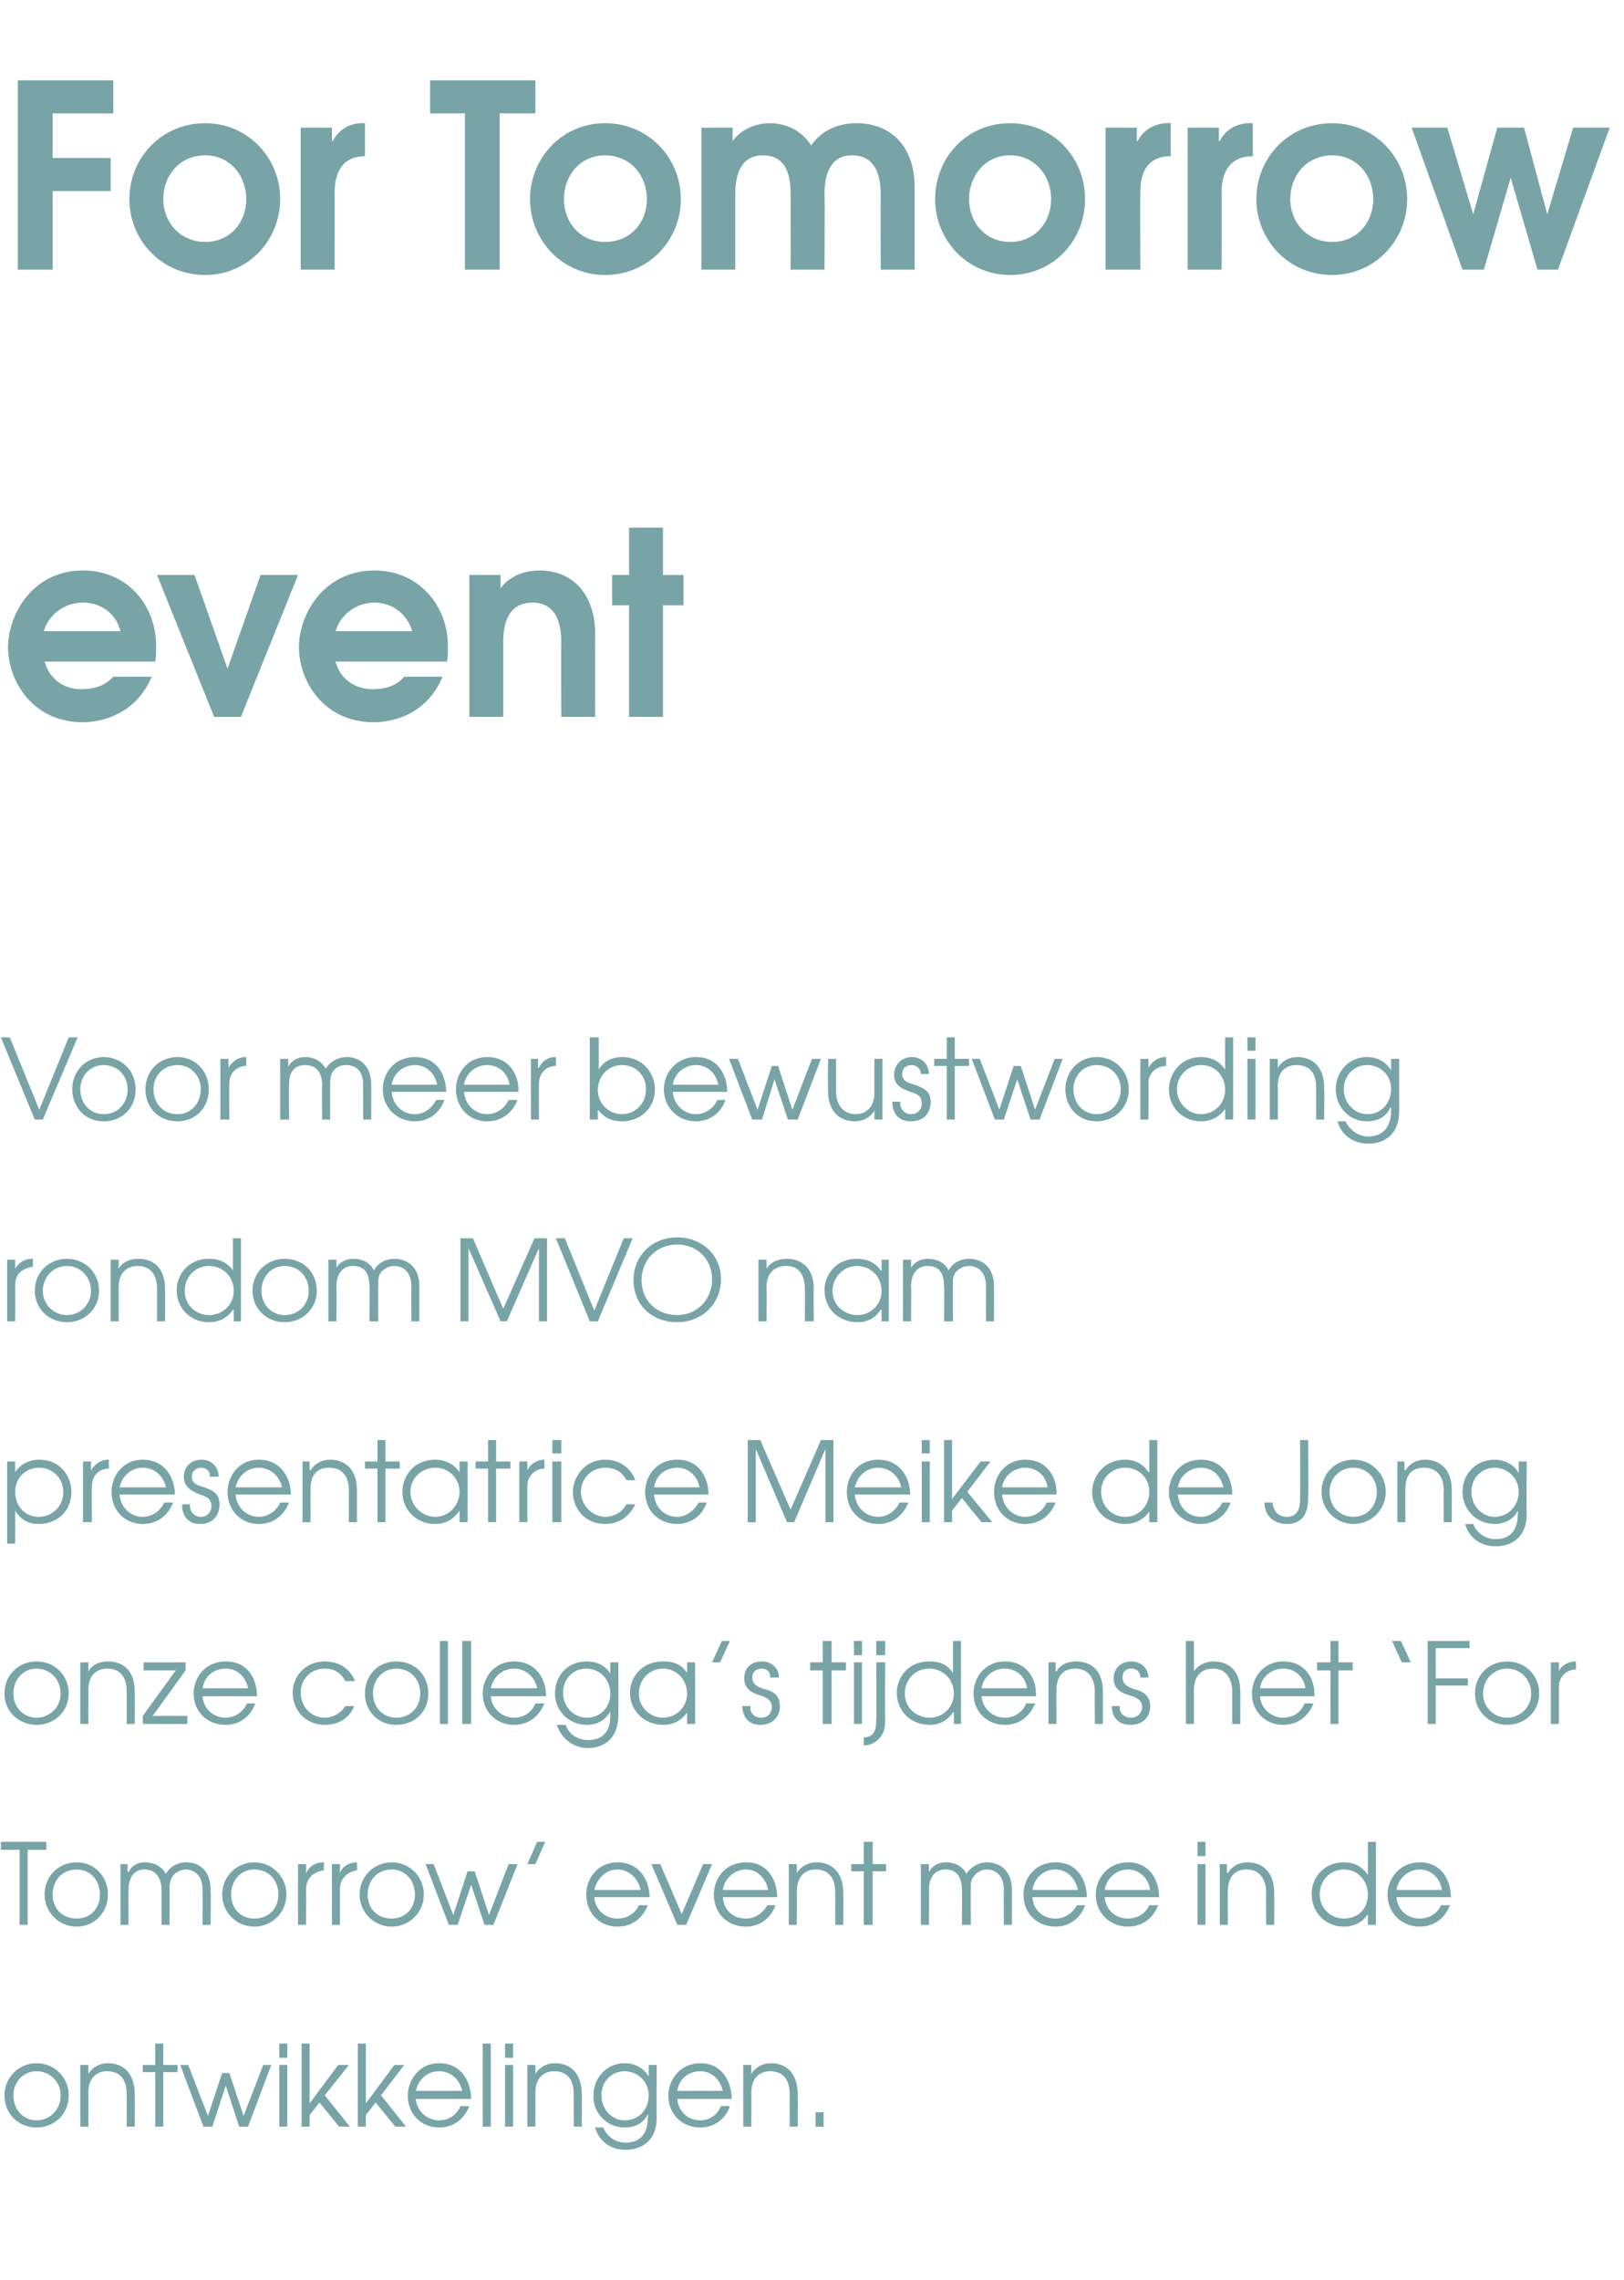 <?xml version="1.0" standalone="no"?><!DOCTYPE svg PUBLIC "-//W3C//DTD SVG 1.1//EN" "http://www.w3.org/Graphics/SVG/1.1/DTD/svg11.dtd"><svg xmlns="http://www.w3.org/2000/svg" version="1.1" width="182px" height="255.4px" viewBox="0 -9 182 255.4" style="top:-9px"><desc>For Tomorrow event Voor meer bewustwording rondom MVO nam presentatrice Meike de Jong onze collega s tijdens het Fo</desc><defs/><g id="Polygon6781"><path d="m7.7 225.7c0 2.1-1.6 3.6-3.6 3.6c-2 0-3.6-1.5-3.6-3.6c0-2 1.6-3.6 3.6-3.6c2 0 3.6 1.6 3.6 3.6zm-6.2 0c0 1.6 1.1 2.8 2.6 2.8c1.5 0 2.7-1.2 2.7-2.8c0-1.5-1.2-2.7-2.7-2.7c-1.5 0-2.6 1.2-2.6 2.7zm7.5-3.4h.9v1s-.01 0 0 0c.5-.8 1.3-1.2 2.2-1.2c1.6 0 3 1 3 3.5c.03-.05 0 3.6 0 3.6h-.9v-3.6c0-.5 0-2.6-2.2-2.6c-.9 0-2.1.5-2.1 2.4c.02 0 0 3.8 0 3.8h-.9v-6.9zm8.4.8H16v-.8h1.4v-2.4h.9v2.4h1.6v.8h-1.6v6.1h-.9v-6.1zm2.8-.8h.9l2.2 5.7l1.6-4.8h.8l1.6 4.8l2.2-5.7h.9l-2.6 6.9h-1l-1.5-4.6l-1.5 4.6h-1l-2.6-6.9zm11.1 0h.9v6.9h-.9v-6.9zm0-2.4h.9v1.6h-.9v-1.6zm2.5 0h.9v6.7l3.2-4.3h1.2l-2.7 3.4l2.8 3.5H38l-2.2-2.7l-1.1 1.4v1.3h-.9v-9.3zm6.3 0h.9v6.7l3.2-4.3h1.1l-2.6 3.4l2.8 3.5h-1.2l-2.2-2.7l-1.1 1.4v1.3h-.9v-9.3zm6.5 6.2c.1 1.3 1.2 2.4 2.6 2.4c1.1 0 2-.6 2.4-1.6h1c-.6 1.5-1.8 2.4-3.4 2.4c-2 0-3.5-1.5-3.5-3.6c0-1.6 1.2-3.6 3.5-3.6c2.6 0 3.6 2.2 3.6 4h-6.2zm5.2-.9c-.3-1.4-1.4-2.2-2.6-2.2c-1.3 0-2.3.9-2.6 2.2h5.2zm2.3-5.3h.9v9.3h-.9v-9.3zm2.5 2.4h.9v6.9h-.9v-6.9zm0-2.4h.9v1.6h-.9v-1.6zm2.5 2.4h.9v1s-.02 0 0 0c.5-.8 1.3-1.2 2.2-1.2c1.6 0 3 1 3 3.5c.02-.05 0 3.6 0 3.6h-.9s-.01-3.65 0-3.6c0-.5 0-2.6-2.2-2.6c-.9 0-2.1.5-2.1 2.4v3.8h-.9v-6.9zm14.5 5.9c0 2.6-1.7 3.6-3.5 3.6c-1.7 0-3-1-3.4-2.5h.9c.5 1.2 1.6 1.7 2.5 1.7c2.4 0 2.5-2.1 2.5-2.8c.05-.01 0-.4 0-.4c0 0 .02.01 0 0c-.4.9-1.3 1.5-2.6 1.5c-2 0-3.5-1.6-3.5-3.5c0-2.1 1.5-3.7 3.5-3.7c1.2 0 2.2.6 2.7 1.5c-.03.04 0 0 0 0v-1.3h.9s-.03 5.89 0 5.9zm-6.2-2.5c0 1.5 1.1 2.8 2.6 2.8c1.6 0 2.7-1.2 2.7-2.8c0-1.5-1.2-2.7-2.7-2.7c-1.5 0-2.6 1.2-2.6 2.7zm8.5.4c.1 1.3 1.1 2.4 2.6 2.4c1 0 1.9-.6 2.3-1.6h1c-.5 1.5-1.8 2.4-3.3 2.4c-2.1 0-3.6-1.5-3.6-3.6c0-1.6 1.2-3.6 3.6-3.6c2.5 0 3.5 2.2 3.5 4h-6.1zm5.1-.9c-.3-1.4-1.4-2.2-2.5-2.2c-1.4 0-2.4.9-2.6 2.2h5.1zm2.3-2.9h.9v1s-.01 0 0 0c.5-.8 1.3-1.2 2.2-1.2c1.6 0 3 1 3 3.5c.03-.05 0 3.6 0 3.6h-.9v-3.6c0-.5 0-2.6-2.2-2.6c-.9 0-2.1.5-2.1 2.4c.02 0 0 3.8 0 3.8h-.9v-6.9zm8.1 5.3h.9v1.6h-.9v-1.6z" stroke="none" fill="#78a4a7"/></g><g id="Polygon6780"><path d="m2.2 198.2H.1v-.9h5.1v.9H3.1v8.4h-.9v-8.4zm9.9 5c0 2-1.5 3.6-3.5 3.6c-2 0-3.6-1.6-3.6-3.6c0-2 1.5-3.6 3.6-3.6c2 0 3.5 1.6 3.5 3.6zm-6.2 0c0 1.6 1.1 2.7 2.7 2.7c1.5 0 2.6-1.1 2.6-2.7c0-1.6-1.1-2.8-2.6-2.8c-1.6 0-2.7 1.2-2.7 2.8zm7.6-3.4h.8v.9s.05-.05.1 0c.4-.8 1.1-1.1 1.8-1.1c1.5 0 2.1.8 2.4 1.3c.4-.8 1.3-1.3 2.3-1.3c1.1 0 2.7.6 2.7 3.1c.05.01 0 3.9 0 3.9h-.9s.02-3.9 0-3.9c0-1.9-1.2-2.3-1.9-2.3c-.5 0-1.1.3-1.4.7c-.4.5-.4 1.1-.4 1.6v3.9h-.9v-3.9c0-1.3-.6-2.3-1.9-2.3c-1.8 0-1.8 2-1.8 2.3c-.02 0 0 3.9 0 3.9h-.9v-6.8zm18.6 3.4c0 2-1.6 3.6-3.6 3.6c-2 0-3.6-1.6-3.6-3.6c0-2 1.6-3.6 3.6-3.6c2 0 3.6 1.6 3.6 3.6zm-6.2 0c0 1.6 1.1 2.7 2.6 2.7c1.6 0 2.7-1.1 2.7-2.7c0-1.6-1.1-2.8-2.7-2.8c-1.5 0-2.6 1.2-2.6 2.8zm7.5-3.4h.9v1s.01-.05 0 0c.4-.8 1.1-1.2 1.9-1.2c0 .02.1 0 .1 0c0 0-.03.94 0 .9c-.9.1-2 .7-2 2.1c.03-.04 0 4 0 4h-.9v-6.8zm3.8 0h.9v1s-.02-.05 0 0c.3-.8 1.1-1.2 1.9-1.2c-.03.02 0 0 0 0c0 0 .04.94 0 .9c-.8.1-1.9.7-1.9 2.1v4h-.9v-6.8zm10.3 3.4c0 2-1.6 3.6-3.6 3.6c-2 0-3.6-1.6-3.6-3.6c0-2 1.6-3.6 3.6-3.6c2 0 3.6 1.6 3.6 3.6zm-6.3 0c0 1.6 1.1 2.7 2.7 2.7c1.5 0 2.6-1.1 2.6-2.7c0-1.6-1.1-2.8-2.6-2.8c-1.6 0-2.7 1.2-2.7 2.8zm6.5-3.4h.9l2.2 5.7l1.6-4.9h.8l1.6 4.9l2.2-5.7h1l-2.7 6.8h-1l-1.5-4.5l-1.5 4.5h-1l-2.6-6.8zm12.5-2.5h.9l-1.1 2.5h-.9l1.1-2.5zm6.4 6.2c.1 1.4 1.2 2.4 2.6 2.4c1.1 0 2-.6 2.4-1.5h1c-.6 1.5-1.8 2.4-3.4 2.4c-2 0-3.5-1.5-3.5-3.6c0-1.7 1.2-3.6 3.5-3.6c2.6 0 3.6 2.2 3.6 3.9h-6.2zm5.2-.8c-.3-1.4-1.4-2.3-2.6-2.3c-1.3 0-2.3 1-2.6 2.3h5.2zm1.2-2.9h1l2.4 5.6l2.4-5.6h1l-2.9 6.8h-1l-2.9-6.8zm8 3.7c.1 1.4 1.1 2.4 2.6 2.4c1 0 1.9-.6 2.4-1.5h.9c-.5 1.5-1.8 2.4-3.3 2.4c-2.1 0-3.6-1.5-3.6-3.6c0-1.7 1.2-3.6 3.6-3.6c2.6 0 3.5 2.2 3.5 3.9H81zm5.1-.8c-.3-1.4-1.3-2.3-2.5-2.3c-1.3 0-2.4 1-2.6 2.3h5.1zm2.3-2.9h.9v1s0-.05 0 0c.5-.8 1.3-1.2 2.2-1.2c1.6 0 3 1 3 3.4c.04.01 0 3.6 0 3.6h-.9s.01-3.59 0-3.6c0-.5 0-2.6-2.2-2.6c-.9 0-2.1.5-2.1 2.5c.03-.04 0 3.7 0 3.7h-.9v-6.8zm8.4.8h-1.4v-.8h1.4v-2.5h1v2.5h1.5v.8h-1.5v6h-1v-6zm6.4-.8h.9v.9s.01-.05 0 0c.4-.8 1.2-1.1 1.9-1.1c1.4 0 2.1.8 2.3 1.3c.5-.8 1.4-1.3 2.3-1.3c1.1 0 2.8.6 2.8 3.1v3.9h-.9s-.03-3.9 0-3.9c0-1.9-1.2-2.3-1.9-2.3c-.6 0-1.1.3-1.4.7c-.5.5-.4 1.1-.4 1.6c-.03 0 0 3.9 0 3.9h-1s.04-3.9 0-3.9c0-1.3-.5-2.3-1.8-2.3c-1.9 0-1.9 2-1.9 2.3c.03 0 0 3.9 0 3.9h-.9v-6.8zm12.5 3.7c.1 1.4 1.1 2.4 2.6 2.4c1 0 1.9-.6 2.4-1.5h.9c-.5 1.5-1.8 2.4-3.3 2.4c-2.1 0-3.6-1.5-3.6-3.6c0-1.7 1.2-3.6 3.6-3.6c2.6 0 3.5 2.2 3.5 3.9h-6.1zm5.1-.8c-.3-1.4-1.3-2.3-2.5-2.3c-1.4 0-2.4 1-2.6 2.3h5.1zm3 .8c.1 1.4 1.2 2.4 2.6 2.4c1.1 0 2-.6 2.4-1.5h1c-.6 1.5-1.8 2.4-3.4 2.4c-2 0-3.6-1.5-3.6-3.6c0-1.7 1.3-3.6 3.6-3.6c2.6 0 3.5 2.2 3.5 3.9h-6.1zm5.1-.8c-.2-1.4-1.3-2.3-2.5-2.3c-1.3 0-2.4 1-2.6 2.3h5.1zm5.3-2.9h.9v6.8h-.9v-6.8zm0-2.5h.9v1.6h-.9v-1.6zm2.5 2.5h.8v1s.06-.05.1 0c.5-.8 1.3-1.2 2.2-1.2c1.6 0 3 1 3 3.4v3.6h-.9s-.03-3.59 0-3.6c0-.5-.1-2.6-2.2-2.6c-1 0-2.1.5-2.1 2.5c-.01-.04 0 3.7 0 3.7h-.9v-6.8zm17.5 6.8h-.9v-1.2s.02-.04 0 0c-.6.9-1.5 1.4-2.7 1.4c-2 0-3.6-1.5-3.6-3.7c0-1.6 1.2-3.5 3.6-3.5c.6 0 1.8.1 2.7 1.4c-.03-.05 0 0 0 0v-3.7h.9v9.3zm-6.3-3.4c0 1.6 1.3 2.7 2.7 2.7c1.6 0 2.7-1.1 2.7-2.7c0-1.5-1.1-2.8-2.7-2.8c-1.5 0-2.7 1.2-2.7 2.8zm8.6.3c.1 1.4 1.2 2.4 2.6 2.4c1.1 0 2-.6 2.4-1.5h1c-.6 1.5-1.8 2.4-3.4 2.4c-2 0-3.6-1.5-3.6-3.6c0-1.7 1.3-3.6 3.6-3.6c2.6 0 3.5 2.2 3.5 3.9h-6.1zm5.1-.8c-.2-1.4-1.3-2.3-2.5-2.3c-1.3 0-2.4 1-2.6 2.3h5.1z" stroke="none" fill="#78a4a7"/></g><g id="Polygon6779"><path d="m7.7 180.7c0 2-1.6 3.5-3.6 3.5c-2 0-3.6-1.5-3.6-3.5c0-2.1 1.6-3.6 3.6-3.6c2 0 3.6 1.5 3.6 3.6zm-6.2 0c0 1.5 1.1 2.7 2.6 2.7c1.5 0 2.7-1.2 2.7-2.7c0-1.6-1.2-2.8-2.7-2.8c-1.5 0-2.6 1.2-2.6 2.8zm7.5-3.5h.9v1s-.01.01 0 0c.5-.8 1.3-1.1 2.2-1.1c1.6 0 3 .9 3 3.4c.03-.04 0 3.6 0 3.6h-.9v-3.6c0-.5 0-2.6-2.2-2.6c-.9 0-2.1.5-2.1 2.4c.02.01 0 3.8 0 3.8h-.9v-6.9zm7 6l3.7-5.1h-3.6v-.9h4.7v.9l-3.7 5.1h3.9v.9h-5v-.9zm6.7-2.2c.1 1.3 1.1 2.4 2.6 2.4c1 0 1.9-.6 2.4-1.6h.9c-.5 1.5-1.8 2.4-3.3 2.4c-2.1 0-3.6-1.5-3.6-3.5c0-1.7 1.2-3.6 3.6-3.6c2.6 0 3.5 2.1 3.5 3.9h-6.1zm5.1-.9c-.3-1.4-1.3-2.2-2.5-2.2c-1.4 0-2.4.9-2.6 2.2h5.1zm11.9 2c-.4 1-1.4 2.1-3.3 2.1c-2.3 0-3.6-1.8-3.6-3.6c0-1.6 1.2-3.5 3.6-3.5c1.6 0 2.8.8 3.4 2.2h-1.1c-.7-1.4-2-1.4-2.3-1.4c-1.6 0-2.7 1.2-2.7 2.7c0 1.6 1.2 2.8 2.7 2.8c.9 0 1.8-.5 2.3-1.3h1zm8.3-1.4c0 2-1.5 3.5-3.6 3.5c-2 0-3.5-1.5-3.5-3.5c0-2.1 1.5-3.6 3.5-3.6c2.1 0 3.6 1.5 3.6 3.6zm-6.2 0c0 1.5 1.1 2.7 2.6 2.7c1.6 0 2.7-1.2 2.7-2.7c0-1.6-1.1-2.8-2.7-2.8c-1.5 0-2.6 1.2-2.6 2.8zm7.5-5.9h.9v9.3h-.9v-9.3zm2.5 0h1v9.3h-1v-9.3zM55 181c.1 1.3 1.2 2.4 2.6 2.4c1.1 0 2-.6 2.4-1.6h1c-.6 1.5-1.8 2.4-3.4 2.4c-2 0-3.5-1.5-3.5-3.5c0-1.7 1.2-3.6 3.5-3.6c2.6 0 3.6 2.1 3.6 3.9H55zm5.2-.9c-.3-1.4-1.4-2.2-2.6-2.2c-1.3 0-2.3.9-2.6 2.2h5.2zm9.1 3c0 2.6-1.6 3.7-3.4 3.7c-1.7 0-3-1.1-3.5-2.6h1c.4 1.2 1.5 1.7 2.5 1.7c2.4 0 2.5-2 2.5-2.8v-.4s-.03.02 0 0c-.5.9-1.4 1.5-2.6 1.5c-2.1 0-3.6-1.6-3.6-3.5c0-2.1 1.5-3.6 3.5-3.6c1.3 0 2.2.5 2.7 1.4c.02.05 0 0 0 0v-1.3h.9s.02 5.9 0 5.9zm-6.2-2.5c0 1.5 1.1 2.8 2.7 2.8c1.5 0 2.6-1.2 2.6-2.7c0-1.6-1.2-2.8-2.7-2.8c-1.5 0-2.6 1.2-2.6 2.7zm14.8 3.5h-.9v-1.3s-.02-.01 0 0c-.4.6-1.2 1.4-2.7 1.4c-2 0-3.7-1.5-3.7-3.6c0-1.6 1.2-3.5 3.7-3.5c.6 0 1.9 0 2.7 1.3c-.02.01 0 0 0 0v-1.2h.9v6.9zm-6.3-3.4c0 1.5 1.2 2.7 2.7 2.7c1.5 0 2.7-1.2 2.7-2.7c0-1.6-1.2-2.8-2.7-2.8c-1.5 0-2.7 1.2-2.7 2.8zm9.3-5.9h.9l-1.1 2.4h-.9l1.1-2.4zm3.2 7.3c-.1.7.4 1.3 1.2 1.3c.8 0 1.2-.6 1.2-1.2c0-.8-.7-1.1-1.3-1.3c-.7-.2-1.8-.6-1.8-1.9c0-1.1.7-1.9 2-1.9c1.1 0 1.9.8 1.9 1.8h-1c.1-.6-.4-1-.9-1c-.7 0-1.1.4-1.1 1c0 .8.7 1.1 1.4 1.3c.8.2 1.7.6 1.7 1.9c0 1.2-.8 2.1-2.2 2.1c-1.4 0-2-1-2-2.1h.9zm8.1-4h-1.4v-.9h1.4v-2.4h1v2.4h1.6v.9h-1.6v6h-1v-6zm3.5-.9h.9v6.9h-.9v-6.9zm0-2.4h.9v1.6h-.9v-1.6zm3.5 8.7c0 .5 0 1-.2 1.5c-.4.9-1.2 1.5-2.2 1.5v-.9c1.4 0 1.4-1.3 1.4-2.1c.03.05 0-6.3 0-6.3h1s-.04 6.35 0 6.3zm-1-8.7h1v1.6h-1v-1.6zm9.5 9.3h-.8v-1.3s-.06.02-.1 0c-.6.9-1.5 1.4-2.6 1.4c-2.1 0-3.7-1.5-3.7-3.6c0-1.6 1.2-3.5 3.6-3.5c.6 0 1.9 0 2.7 1.3c-.01.01 0 0 0 0v-3.6h.9v9.3zm-6.3-3.4c0 1.6 1.3 2.7 2.8 2.7c1.5 0 2.7-1.2 2.7-2.7c0-1.6-1.2-2.8-2.8-2.8c-1.5 0-2.7 1.2-2.7 2.8zm8.6.3c.1 1.3 1.2 2.4 2.6 2.4c1.1 0 2-.6 2.4-1.6h1c-.6 1.5-1.8 2.4-3.4 2.4c-2 0-3.5-1.5-3.5-3.5c0-1.7 1.2-3.6 3.5-3.6c2.6 0 3.6 2.1 3.5 3.9H110zm5.1-.9c-.2-1.4-1.3-2.2-2.5-2.2c-1.3 0-2.4.9-2.6 2.2h5.1zm2.4-2.9h.8v1h.1c.5-.8 1.3-1.1 2.2-1.1c1.6 0 3 .9 3 3.4c-.01-.04 0 3.6 0 3.6h-.9s-.03-3.64 0-3.6c0-.5-.1-2.6-2.2-2.6c-1 0-2.1.5-2.1 2.4c-.02.01 0 3.8 0 3.8h-.9v-6.9zm8 4.9c-.1.7.4 1.3 1.3 1.3c.7 0 1.2-.6 1.2-1.2c0-.8-.7-1.1-1.4-1.3c-.7-.2-1.8-.6-1.8-1.9c0-1.1.8-1.9 2-1.9c1.1 0 1.9.8 1.9 1.8h-.9c0-.6-.4-1-1-1c-.7 0-1 .4-1 1c0 .8.7 1.1 1.3 1.3c.8.2 1.8.6 1.8 1.9c0 1.2-.8 2.1-2.2 2.1c-1.5 0-2.1-1-2.1-2.1h.9zm7.4-7.3h.9v3.4c.4-.6 1.2-1.1 2.2-1.1c1.6 0 3 .9 3 3.4c.01-.04 0 3.6 0 3.6h-.9s-.01-3.64 0-3.6c0-.5-.1-2.6-2.2-2.6c-.9 0-2.1.5-2.1 2.4v3.8h-.9v-9.3zm8.3 6.2c.1 1.3 1.2 2.4 2.6 2.4c1.1 0 2-.6 2.4-1.6h1c-.6 1.5-1.8 2.4-3.4 2.4c-2 0-3.5-1.5-3.5-3.5c0-1.7 1.2-3.6 3.5-3.6c2.6 0 3.6 2.1 3.5 3.9h-6.1zm5.1-.9c-.2-1.4-1.3-2.2-2.5-2.2c-1.3 0-2.4.9-2.6 2.2h5.1zm2.8-2h-1.5v-.9h1.5v-2.4h.9v2.4h1.6v.9H150v6h-.9v-6zm8-.9l-1.1-2.4h1l1.1 2.4h-1zm2.9-2.4h4.7v.8h-3.8v3.4h3.6v.8h-3.6v4.3h-.9v-9.3zm12.5 5.9c0 2-1.6 3.5-3.6 3.5c-2 0-3.6-1.5-3.6-3.5c0-2.1 1.6-3.6 3.6-3.6c2 0 3.6 1.5 3.6 3.6zm-6.3 0c0 1.5 1.2 2.7 2.7 2.7c1.5 0 2.7-1.2 2.7-2.7c0-1.6-1.2-2.8-2.7-2.8c-1.5 0-2.7 1.2-2.7 2.8zm7.6-3.5h.9v1s-.02.01 0 0c.3-.7 1.1-1.1 1.9-1.1c-.03-.03 0 0 0 0c0 0 .05.9 0 .9c-.8 0-1.9.6-1.9 2v4.1h-.9v-6.9z" stroke="none" fill="#78a4a7"/></g><g id="Polygon6778"><path d="m.8 154.7h.9v1.2s-.01-.05 0 0c.8-1.2 2-1.4 2.7-1.4c2.4 0 3.6 1.9 3.6 3.6c0 2.1-1.5 3.6-3.7 3.6c-1.6 0-2.3-1-2.6-1.5c.04.05 0 0 0 0v3.7h-.9v-9.2zm.9 3.4c0 1.6 1.1 2.8 2.6 2.8c1.6 0 2.8-1.2 2.8-2.8c0-1.5-1.2-2.7-2.7-2.7c-1.6 0-2.7 1.2-2.7 2.7zm7.6-3.4h.9v1s.03-.04 0 0c.4-.7 1.1-1.2 1.9-1.2c.02.03.1 0 .1 0v1c-.9 0-1.9.6-1.9 2c-.04-.03 0 4 0 4h-1v-6.8zm4.1 3.7c.1 1.4 1.2 2.5 2.6 2.5c1.1 0 2-.7 2.4-1.6h1c-.6 1.5-1.8 2.4-3.4 2.4c-2 0-3.5-1.5-3.5-3.6c0-1.7 1.2-3.6 3.5-3.6c2.6 0 3.6 2.2 3.6 3.9h-6.2zm5.2-.8c-.3-1.4-1.4-2.2-2.6-2.2c-1.3 0-2.3.9-2.6 2.2h5.2zm2.7 1.9c-.1.7.4 1.4 1.2 1.4c.8 0 1.2-.6 1.2-1.2c0-.9-.7-1.1-1.3-1.3c-.7-.3-1.8-.7-1.8-2c0-1 .7-1.9 2-1.9c1.1 0 1.9.8 1.9 1.9h-1c.1-.6-.4-1-.9-1c-.7 0-1.1.4-1.1 1c0 .8.7 1 1.4 1.2c.8.3 1.7.6 1.7 1.9c0 1.3-.8 2.2-2.2 2.2c-1.4 0-2-1-2-2.2h.9zm5.1-1.1c.1 1.4 1.2 2.5 2.6 2.5c1.1 0 2-.7 2.4-1.6h1c-.6 1.5-1.8 2.4-3.4 2.4c-2 0-3.5-1.5-3.5-3.6c0-1.7 1.2-3.6 3.5-3.6c2.6 0 3.6 2.2 3.6 3.9h-6.2zm5.2-.8c-.3-1.4-1.4-2.2-2.6-2.2c-1.3 0-2.3.9-2.6 2.2h5.2zm2.3-2.9h.8v1s.07-.04.1 0c.5-.8 1.3-1.2 2.2-1.2c1.6 0 3 1 3 3.4v3.6h-.9s-.02-3.58 0-3.6c0-.5-.1-2.5-2.2-2.5c-1 0-2.1.4-2.1 2.4c-.01-.03 0 3.7 0 3.7h-.9v-6.8zm8.4.8h-1.4v-.8h1.4v-2.4h.9v2.4h1.6v.8h-1.6v6h-.9v-6zm10.1 6h-.9v-1.3s-.05.05 0 0c-.4.6-1.2 1.5-2.7 1.5c-2.1 0-3.7-1.5-3.7-3.6c0-1.7 1.2-3.6 3.7-3.6c.5 0 1.8.1 2.7 1.4c-.05-.03 0 0 0 0v-1.2h.9v6.8zm-6.4-3.4c0 1.6 1.3 2.8 2.8 2.8c1.5 0 2.7-1.3 2.7-2.8c0-1.5-1.2-2.7-2.7-2.7c-1.5 0-2.8 1.1-2.8 2.7zm8.7-2.6h-1.4v-.8h1.4v-2.4h.9v2.4h1.6v.8h-1.6v6h-.9v-6zm3.5-.8h.9v1s-.02-.04 0 0c.3-.7 1.1-1.2 1.9-1.2c-.03.03 0 0 0 0c0 0 .05.95 0 1c-.8 0-1.9.6-1.9 2v4h-.9v-6.8zm3.7 0h1v6.8h-1v-6.8zm0-2.4h1v1.5h-1v-1.5zm9.3 7.2c-.5 1-1.5 2.2-3.4 2.2c-2.3 0-3.6-1.8-3.6-3.6c0-1.6 1.3-3.6 3.6-3.6c1.6 0 2.9.9 3.4 2.3h-1c-.7-1.4-2-1.4-2.4-1.4c-1.5 0-2.7 1.2-2.7 2.7c0 1.5 1.3 2.8 2.7 2.8c1 0 1.9-.5 2.4-1.4h1zm2.1-1.1c.1 1.4 1.1 2.5 2.6 2.5c1 0 1.9-.7 2.4-1.6h.9c-.5 1.5-1.8 2.4-3.3 2.4c-2.1 0-3.6-1.5-3.6-3.6c0-1.7 1.2-3.6 3.6-3.6c2.6 0 3.5 2.2 3.5 3.9h-6.1zm5.1-.8c-.3-1.4-1.3-2.2-2.5-2.2c-1.4 0-2.4.9-2.6 2.2h5.1zm5.4-5.3h1.4l3.4 7.8l3.4-7.8h1.4v9.2h-.9v-8.2l-3.5 8.2h-.8l-3.5-8.2v8.2h-.9v-9.2zm12 6.1c.1 1.4 1.2 2.5 2.6 2.5c1.1 0 2-.7 2.4-1.6h1c-.6 1.5-1.8 2.4-3.4 2.4c-2 0-3.5-1.5-3.5-3.6c0-1.7 1.2-3.6 3.5-3.6c2.6 0 3.6 2.2 3.6 3.9h-6.2zm5.2-.8c-.3-1.4-1.4-2.2-2.6-2.2c-1.3 0-2.3.9-2.6 2.2h5.2zm2.3-2.9h.9v6.8h-.9v-6.8zm0-2.4h.9v1.5h-.9v-1.5zm2.5 0h.9v6.6l3.2-4.2h1.1l-2.6 3.4l2.8 3.4H110l-2.2-2.7l-1.1 1.4v1.3h-.9v-9.2zm6.5 6.1c.1 1.4 1.2 2.5 2.6 2.5c1.1 0 2-.7 2.4-1.6h1c-.6 1.5-1.8 2.4-3.4 2.4c-2 0-3.5-1.5-3.5-3.6c0-1.7 1.2-3.6 3.5-3.6c2.6 0 3.6 2.2 3.5 3.9h-6.1zm5.1-.8c-.2-1.4-1.3-2.2-2.5-2.2c-1.3 0-2.4.9-2.6 2.2h5.1zm12.3 3.9h-.9v-1.2s-.02-.03 0 0c-.6.9-1.6 1.4-2.7 1.4c-2 0-3.7-1.5-3.7-3.6c0-1.6 1.2-3.6 3.7-3.6c.5 0 1.8.1 2.6 1.4c.03-.04.1 0 .1 0v-3.6h.9v9.2zm-6.3-3.4c0 1.6 1.2 2.8 2.7 2.8c1.5 0 2.7-1.2 2.7-2.8c0-1.5-1.1-2.7-2.7-2.7c-1.5 0-2.7 1.1-2.7 2.7zm8.6.3c.1 1.4 1.1 2.5 2.6 2.5c1 0 1.9-.7 2.4-1.6h.9c-.5 1.5-1.8 2.4-3.3 2.4c-2 0-3.6-1.5-3.6-3.6c0-1.7 1.2-3.6 3.6-3.6c2.6 0 3.5 2.2 3.5 3.9H132zm5.1-.8c-.3-1.4-1.3-2.2-2.5-2.2c-1.3 0-2.4.9-2.6 2.2h5.1zm9.5 1.1c0 1-.1 3-2.4 3c-1.7 0-2.5-1.2-2.5-2.4h.9c.1.8.5 1.6 1.6 1.6c1.5 0 1.5-1.4 1.5-2.2c.02.05 0-6.4 0-6.4h.9s.04 6.45 0 6.4zm8.7-.6c0 2-1.6 3.6-3.6 3.6c-2 0-3.6-1.6-3.6-3.6c0-2 1.5-3.6 3.6-3.6c2 0 3.6 1.6 3.6 3.6zm-6.3 0c0 1.6 1.1 2.8 2.7 2.8c1.5 0 2.6-1.2 2.6-2.8c0-1.5-1.1-2.7-2.6-2.7c-1.6 0-2.7 1.2-2.7 2.7zm7.6-3.4h.8v1s.06-.04.1 0c.5-.8 1.3-1.2 2.2-1.2c1.6 0 3 1 3 3.4v3.6h-.9s-.03-3.58 0-3.6c0-.5-.1-2.5-2.2-2.5c-1 0-2.1.4-2.1 2.4c-.01-.03 0 3.7 0 3.7h-.9v-6.8zm14.5 5.9c0 2.6-1.7 3.6-3.5 3.6c-1.7 0-3-1-3.4-2.5h.9c.4 1.1 1.5 1.7 2.5 1.7c2.4 0 2.5-2.1 2.5-2.8c.03-.05 0-.4 0-.4c0 0 0-.03 0 0c-.4.9-1.4 1.5-2.6 1.5c-2 0-3.6-1.6-3.6-3.6c0-2 1.5-3.6 3.6-3.6c1.2 0 2.2.6 2.7 1.5c-.05 0 0 0 0 0v-1.3h.9s-.05 5.85 0 5.9zm-6.2-2.5c0 1.5 1.1 2.8 2.6 2.8c1.6 0 2.7-1.3 2.7-2.8c0-1.6-1.3-2.7-2.7-2.7c-1.5 0-2.6 1.2-2.6 2.7z" stroke="none" fill="#78a4a7"/></g><g id="Polygon6777"><path d="m.8 132.1h.9v1s-.01.02 0 0c.4-.7 1.1-1.1 1.9-1.1c-.02-.02.1 0 .1 0c0 0-.04.91 0 .9c-.9.1-2 .6-2 2c.02.02 0 4.1 0 4.1h-.9v-6.9zm10.3 3.5c0 2-1.6 3.5-3.6 3.5c-2 0-3.6-1.5-3.6-3.5c0-2.1 1.6-3.6 3.6-3.6c2 0 3.6 1.5 3.6 3.6zm-6.3 0c0 1.5 1.2 2.7 2.7 2.7c1.5 0 2.7-1.2 2.7-2.7c0-1.6-1.2-2.8-2.7-2.8c-1.5 0-2.7 1.2-2.7 2.8zm7.6-3.5h.9v1s-.01.02 0 0c.5-.8 1.3-1.1 2.2-1.1c1.6 0 3 .9 3 3.4c.02-.03 0 3.6 0 3.6h-.9v-3.6c0-.5 0-2.6-2.2-2.6c-.9 0-2.1.5-2.1 2.4v3.8h-.9v-6.9zM27 139h-.8v-1.3s-.07.03-.1 0c-.6.9-1.5 1.4-2.7 1.4c-2 0-3.6-1.5-3.6-3.6c0-1.6 1.2-3.5 3.6-3.5c.6 0 1.9.1 2.7 1.3c-.02.02 0 0 0 0v-3.6h.9v9.3zm-6.3-3.4c0 1.6 1.3 2.7 2.7 2.7c1.6 0 2.8-1.2 2.8-2.7c0-1.6-1.2-2.8-2.8-2.8c-1.5 0-2.7 1.2-2.7 2.8zm14.8 0c0 2-1.6 3.5-3.6 3.5c-2 0-3.6-1.5-3.6-3.5c0-2.1 1.6-3.6 3.6-3.6c2.1 0 3.6 1.5 3.6 3.6zm-6.2 0c0 1.5 1.1 2.7 2.6 2.7c1.6 0 2.7-1.2 2.7-2.7c0-1.6-1.1-2.8-2.7-2.8c-1.5 0-2.6 1.2-2.6 2.8zm7.5-3.5h.9v.9s.01.02 0 0c.4-.7 1.2-1 1.9-1c1.4 0 2.1.8 2.3 1.3c.5-.9 1.4-1.3 2.3-1.3c1.1 0 2.8.6 2.8 3.1v3.9h-.9s-.02-3.94 0-3.9c0-1.9-1.2-2.3-1.9-2.3c-.6 0-1.1.3-1.4.6c-.5.5-.4 1.2-.4 1.7c-.03-.04 0 3.9 0 3.9h-1s.05-3.94 0-3.9c0-1.4-.5-2.3-1.8-2.3c-1.9 0-1.9 2-1.9 2.3c.04-.04 0 3.9 0 3.9h-.9v-6.9zm14.8-2.4h1.4l3.4 7.9l3.5-7.9h1.4v9.3h-.9v-8.2l-3.6 8.2h-.7l-3.6-8.2v8.2h-.9v-9.3zm10.7 0h1l3.3 8.1l3.3-8.1h1L67 139h-.9l-3.8-9.3zm18.5 4.6c0 2.8-2.2 4.8-4.9 4.8c-2.8 0-4.9-1.9-4.9-4.7c0-2.8 2.1-4.8 4.9-4.8c2.7 0 4.9 1.9 4.9 4.7zm-1 0c0-2.3-1.7-3.9-3.9-3.9c-2.3 0-4 1.7-4 4c0 2.3 1.7 3.9 4 3.9c2.2 0 3.9-1.7 3.9-4zm5.2-2.2h.9v1s.02.02 0 0c.5-.8 1.4-1.1 2.3-1.1c1.5 0 3 .9 3 3.4c-.04-.03 0 3.6 0 3.6h-1s.03-3.63 0-3.6c0-.5 0-2.6-2.1-2.6c-1 0-2.2.5-2.2 2.4c.05.02 0 3.8 0 3.8h-.9v-6.9zm14.6 6.9h-.8v-1.3h-.1c-.4.6-1.1 1.4-2.6 1.4c-2.1 0-3.7-1.5-3.7-3.6c0-1.6 1.2-3.5 3.6-3.5c.6 0 1.9.1 2.7 1.3c.03.02.1 0 .1 0v-1.2h.8v6.9zm-6.3-3.4c0 1.6 1.3 2.7 2.8 2.7c1.5 0 2.7-1.2 2.7-2.7c0-1.6-1.2-2.8-2.8-2.8c-1.4 0-2.7 1.2-2.7 2.8zm7.9-3.5h.9v.9s.02.02 0 0c.4-.7 1.2-1 1.9-1c1.4 0 2.1.8 2.3 1.3c.5-.9 1.4-1.3 2.3-1.3c1.1 0 2.8.6 2.8 3.1v3.9h-.9s-.02-3.94 0-3.9c0-1.9-1.2-2.3-1.9-2.3c-.6 0-1.1.3-1.4.6c-.5.5-.4 1.2-.4 1.7c-.03-.04 0 3.9 0 3.9h-1s.05-3.94 0-3.9c0-1.4-.5-2.3-1.8-2.3c-1.9 0-1.9 2-1.9 2.3c.04-.04 0 3.9 0 3.9h-.9v-6.9z" stroke="none" fill="#78a4a7"/></g><g id="Polygon6776"><path d="m.1 107.2h1l3.3 8.1l3.3-8.1h1l-3.9 9.2h-.9l-3.8-9.2zm15.1 5.8c0 2.1-1.5 3.6-3.6 3.6c-2 0-3.5-1.5-3.5-3.6c0-2 1.5-3.6 3.5-3.6c2.1 0 3.6 1.6 3.6 3.6zM9 113c0 1.6 1.1 2.8 2.6 2.8c1.6 0 2.7-1.2 2.7-2.8c0-1.5-1.1-2.7-2.7-2.7c-1.5 0-2.6 1.2-2.6 2.7zm14.4 0c0 2.1-1.5 3.6-3.5 3.6c-2.1 0-3.6-1.5-3.6-3.6c0-2 1.5-3.6 3.6-3.6c2 0 3.5 1.6 3.5 3.6zm-6.2 0c0 1.6 1.1 2.8 2.7 2.8c1.5 0 2.6-1.2 2.6-2.8c0-1.5-1.1-2.7-2.6-2.7c-1.6 0-2.7 1.2-2.7 2.7zm7.5-3.4h.9v1s.04-.03 0 0c.4-.7 1.1-1.2 1.9-1.2c.03.04.1 0 .1 0v1c-.9 0-1.9.6-1.9 2c-.04-.02 0 4 0 4h-1v-6.8zm6.7 0h.9v.9s.03-.03 0 0c.4-.8 1.2-1.1 1.9-1.1c1.4 0 2.1.9 2.3 1.3c.5-.8 1.4-1.3 2.4-1.3c1 0 2.7.6 2.7 3.1c.02.03 0 3.9 0 3.9h-.9v-3.9c0-1.9-1.2-2.2-1.9-2.2c-.6 0-1.1.2-1.4.6c-.4.5-.4 1.1-.4 1.6v3.9h-.9s-.04-3.89 0-3.9c0-1.3-.6-2.2-1.9-2.2c-1.9 0-1.8 1.9-1.8 2.2c-.05.01 0 3.9 0 3.9h-1v-6.8zm12.5 3.7c.1 1.4 1.1 2.5 2.6 2.5c1.1 0 1.9-.7 2.4-1.6h.9c-.5 1.5-1.8 2.4-3.3 2.4c-2 0-3.6-1.5-3.6-3.6c0-1.7 1.2-3.6 3.6-3.6c2.6 0 3.5 2.2 3.5 3.9h-6.1zm5.1-.8c-.3-1.4-1.3-2.2-2.5-2.2c-1.3 0-2.4.9-2.6 2.2h5.1zm3 .8c.1 1.4 1.2 2.5 2.6 2.5c1.1 0 2-.7 2.4-1.6h1c-.6 1.5-1.8 2.4-3.4 2.4c-2 0-3.5-1.5-3.5-3.6c0-1.7 1.2-3.6 3.5-3.6c2.6 0 3.6 2.2 3.5 3.9H52zm5.1-.8c-.2-1.4-1.3-2.2-2.5-2.2c-1.3 0-2.4.9-2.6 2.2h5.1zm2.4-2.9h.8v1s.06-.03.1 0c.3-.7 1-1.2 1.8-1.2c.05.04.1 0 .1 0c0 0 .02.96 0 1c-.9 0-1.9.6-1.9 2c-.02-.02 0 4 0 4h-.9v-6.8zm7.6-2.4v3.6s0-.04 0 0c.6-1 1.6-1.4 2.6-1.4c2.5 0 3.7 2 3.7 3.6c0 2.1-1.6 3.6-3.7 3.6c-1.1 0-2-.4-2.7-1.3c.05-.04 0 0 0 0v1.1h-.9v-9.2h1zm-.1 5.9c0 1.5 1.2 2.7 2.7 2.7c1.5 0 2.7-1.2 2.7-2.8c0-1.5-1.1-2.7-2.7-2.7c-1.5 0-2.7 1.2-2.7 2.8zm8.4.2c.1 1.4 1.2 2.5 2.6 2.5c1.1 0 2-.7 2.4-1.6h.9c-.5 1.5-1.8 2.4-3.3 2.4c-2 0-3.6-1.5-3.6-3.6c0-1.7 1.3-3.6 3.6-3.6c2.6 0 3.5 2.2 3.5 3.9h-6.1zm5.1-.8c-.3-1.4-1.3-2.2-2.5-2.2c-1.3 0-2.4.9-2.6 2.2h5.1zm1.2-2.9h1l2.2 5.7l1.6-4.9h.7l1.6 4.9l2.2-5.7h1l-2.6 6.8h-1.1l-1.5-4.5l-1.4 4.5h-1.1l-2.6-6.8zm17.2 6.8h-.9v-1s0 .05 0 0c-.5.8-1.3 1.2-2.2 1.2c-1.6 0-3-1-3-3.4c-.04-.01 0-3.6 0-3.6h.9s-.01 3.59 0 3.6c0 1.9 1.1 2.6 2.2 2.6c.9 0 2.1-.5 2.1-2.5c-.03.04 0-3.7 0-3.7h.9v6.8zm2-2c-.1.7.4 1.4 1.2 1.4c.8 0 1.2-.6 1.2-1.2c0-.9-.6-1.1-1.3-1.3c-.7-.3-1.8-.6-1.8-1.9c0-1.1.8-2 2-2c1.1 0 1.9.8 1.9 1.9h-.9c0-.6-.5-1-1-1c-.7 0-1.1.4-1.1 1c0 .8.7 1 1.4 1.2c.8.3 1.8.6 1.8 1.9c0 1.3-.8 2.2-2.2 2.2c-1.5 0-2.1-1-2.1-2.2h.9zm5.2-4h-1.4v-.8h1.4v-2.4h.9v2.4h1.6v.8H107v6h-.9v-6zm2.8-.8h.9l2.2 5.7l1.6-4.9h.8l1.6 4.9l2.2-5.7h.9l-2.6 6.8h-1l-1.5-4.5l-1.5 4.5h-1l-2.6-6.8zm17.6 3.4c0 2.1-1.6 3.6-3.6 3.6c-2 0-3.5-1.5-3.5-3.6c0-2 1.5-3.6 3.5-3.6c2.1 0 3.6 1.6 3.6 3.6zm-6.2 0c0 1.6 1.1 2.8 2.6 2.8c1.6 0 2.7-1.2 2.7-2.8c0-1.5-1.1-2.7-2.7-2.7c-1.5 0-2.6 1.2-2.6 2.7zm7.5-3.4h.9v1s.02-.03 0 0c.4-.7 1.1-1.2 1.9-1.2c.01.04.1 0 .1 0c0 0-.02.96 0 1c-.9 0-2 .6-2 2c.04-.02 0 4 0 4h-.9v-6.8zm10.4 6.8h-.9v-1.2s.01-.02 0 0c-.6.9-1.6 1.4-2.7 1.4c-2 0-3.6-1.5-3.6-3.6c0-1.6 1.2-3.6 3.6-3.6c.6 0 1.8.1 2.7 1.4c-.04-.03 0 0 0 0v-3.6h.9v9.2zm-6.3-3.4c0 1.6 1.3 2.8 2.7 2.8c1.5 0 2.7-1.2 2.7-2.7c0-1.6-1.1-2.8-2.7-2.8c-1.5 0-2.7 1.2-2.7 2.7zm7.9-3.4h.9v6.8h-.9v-6.8zm0-2.4h.9v1.5h-.9v-1.5zm2.5 2.4h.9v1s0-.03 0 0c.5-.8 1.3-1.2 2.2-1.2c1.6 0 3 1 3 3.4c.03.03 0 3.6 0 3.6h-.9s.01-3.57 0-3.6c0-.5 0-2.5-2.2-2.5c-.9 0-2.1.4-2.1 2.4c.02-.02 0 3.7 0 3.7h-.9v-6.8zm14.5 5.9c0 2.6-1.7 3.6-3.4 3.6c-1.8 0-3.1-1-3.5-2.5h.9c.5 1.1 1.6 1.7 2.5 1.7c2.4 0 2.6-2.1 2.6-2.8c-.04-.04 0-.4 0-.4c0 0-.06-.02-.1 0c-.4.9-1.3 1.5-2.6 1.5c-2 0-3.5-1.6-3.5-3.6c0-2 1.5-3.6 3.5-3.6c1.2 0 2.2.6 2.7 1.5c-.01.01 0 0 0 0v-1.3h.9v5.9zm-6.2-2.5c0 1.5 1.1 2.8 2.7 2.8c1.5 0 2.6-1.3 2.6-2.8c0-1.6-1.2-2.7-2.7-2.7c-1.5 0-2.6 1.2-2.6 2.7z" stroke="none" fill="#78a4a7"/></g><g id="Polygon6775"><path d="m5 65.1c.5 1.9 2.1 3.1 4.1 3.1c1.3 0 2.6-.3 3.6-1.4h4.3c-2.1 5-7 5.1-7.7 5.1c-5.7 0-8.4-4.7-8.4-8.4c0-3.6 2.7-8.6 8.4-8.6c4.9 0 8.2 3.8 8.2 8.5c0 .6 0 1.1-.1 1.7H5zm8.5-3.4c-.5-2-2.2-3.2-4.2-3.2c-2.1 0-3.8 1.3-4.4 3.2h8.6zm4.1-6.3h4.2l3.7 10.5l3.7-10.5h4.2L27 71.3h-3l-6.4-15.9zm20 9.7c.5 1.9 2.1 3.1 4.2 3.1c1.2 0 2.6-.3 3.5-1.4h4.3c-2.1 5-6.9 5.1-7.7 5.1c-5.7 0-8.4-4.7-8.4-8.4c0-3.6 2.7-8.6 8.5-8.6c4.8 0 8.2 3.8 8.2 8.5c0 .6 0 1.1-.1 1.7H37.6zm8.6-3.4c-.6-2-2.3-3.2-4.2-3.2c-2.1 0-3.8 1.3-4.4 3.2h8.6zm6.4-6.3h3.5v1.5s.03 0 0 0c.5-.7 1.8-2 4.4-2c3.7 0 6.2 2.7 6.2 7.1c-.01.04 0 9.3 0 9.3h-3.8s-.02-8.4 0-8.4c0-3.6-1.7-4.4-3.2-4.4c-3.1 0-3.3 3-3.3 4.4v8.4h-3.8V55.4zm17.9 3.4h-1.9v-3.4h1.9v-5.3h3.8v5.3h2.3v3.4h-2.3v12.5h-3.8V58.8z" stroke="none" fill="#78a4a7"/></g><g id="Polygon6774"><path d="m2 0h10.7v3.7H5.9v5h6.5v3.7H5.9v8.8H2V0zm29.4 13.3c0 4.6-3.6 8.5-8.4 8.5c-4.9 0-8.5-3.9-8.5-8.5c0-4.6 3.6-8.5 8.5-8.5c4.8 0 8.4 3.9 8.4 8.5zm-13.1 0c0 2.6 1.9 4.8 4.7 4.8c2.8 0 4.6-2.2 4.6-4.8c0-2.6-1.8-4.9-4.6-4.9c-2.9 0-4.7 2.3-4.7 4.9zm15.4-8h3.5v1.5s.07-.02.1 0c.7-1.4 2.1-2.1 3.6-2v3.7c-3.4 0-3.4 3.3-3.4 4.2c.02-.04 0 8.5 0 8.5h-3.8V5.3zm18.4-1.6h-3.9V0H60v3.7h-4v17.5h-3.9V3.7zm24.2 9.6c0 4.6-3.6 8.5-8.5 8.5c-4.8 0-8.4-3.9-8.4-8.5c0-4.6 3.6-8.5 8.4-8.5c4.9 0 8.5 3.9 8.5 8.5zm-13.1 0c0 2.6 1.8 4.8 4.6 4.8c2.9 0 4.7-2.2 4.7-4.8c0-2.6-1.8-4.9-4.7-4.9c-2.8 0-4.6 2.3-4.6 4.9zm15.4-8h3.5v1.5s.04 0 0 0c1.2-1.6 3-2 4.2-2c1.6 0 3.5.7 4.6 2.5c.9-1.3 2.5-2.5 5.1-2.5c3.9 0 6.5 2.7 6.5 7.1v9.3h-3.8s-.02-8.4 0-8.4c0-1.4-.2-4.4-3.2-4.4c-2.9 0-3.1 3-3.1 4.4c.05 0 0 8.4 0 8.4h-3.8s.03-8.4 0-8.4c0-1.4-.1-4.4-3.1-4.4c-2.9 0-3.1 3-3.1 4.4v8.4h-3.8V5.3zm43 8c0 4.6-3.5 8.5-8.4 8.5c-4.8 0-8.4-3.9-8.4-8.5c0-4.6 3.5-8.5 8.4-8.5c4.9 0 8.4 3.9 8.4 8.5zm-13 0c0 2.6 1.8 4.8 4.6 4.8c2.8 0 4.6-2.2 4.6-4.8c0-2.6-1.8-4.9-4.6-4.9c-2.8 0-4.6 2.3-4.6 4.9zm15.3-8h3.5v1.5s.1-.02.1 0c.7-1.4 2.2-2.1 3.7-2v3.7c-3.5 0-3.4 3.3-3.4 4.2c-.04-.04 0 8.5 0 8.5h-3.9V5.3zm9.2 0h3.5v1.5s.09-.02.1 0c.7-1.4 2.1-2.1 3.7-2v3.7c-3.5 0-3.5 3.3-3.5 4.2c.05-.04 0 8.5 0 8.5h-3.8V5.3zm24.6 8c0 4.6-3.6 8.5-8.4 8.5c-4.9 0-8.5-3.9-8.5-8.5c0-4.6 3.6-8.5 8.5-8.5c4.8 0 8.4 3.9 8.4 8.5zm-13.1 0c0 2.6 1.9 4.8 4.7 4.8c2.8 0 4.6-2.2 4.6-4.8c0-2.6-1.8-4.9-4.6-4.9c-2.9 0-4.7 2.3-4.7 4.9zm13.6-8h4l2.9 9.7l2.7-9.7h3l2.6 9.7l2.9-9.7h4.1l-5.8 15.9h-2.3l-3-10.3l-3 10.3h-2.4l-5.7-15.9z" stroke="none" fill="#78a4a7"/></g></svg>